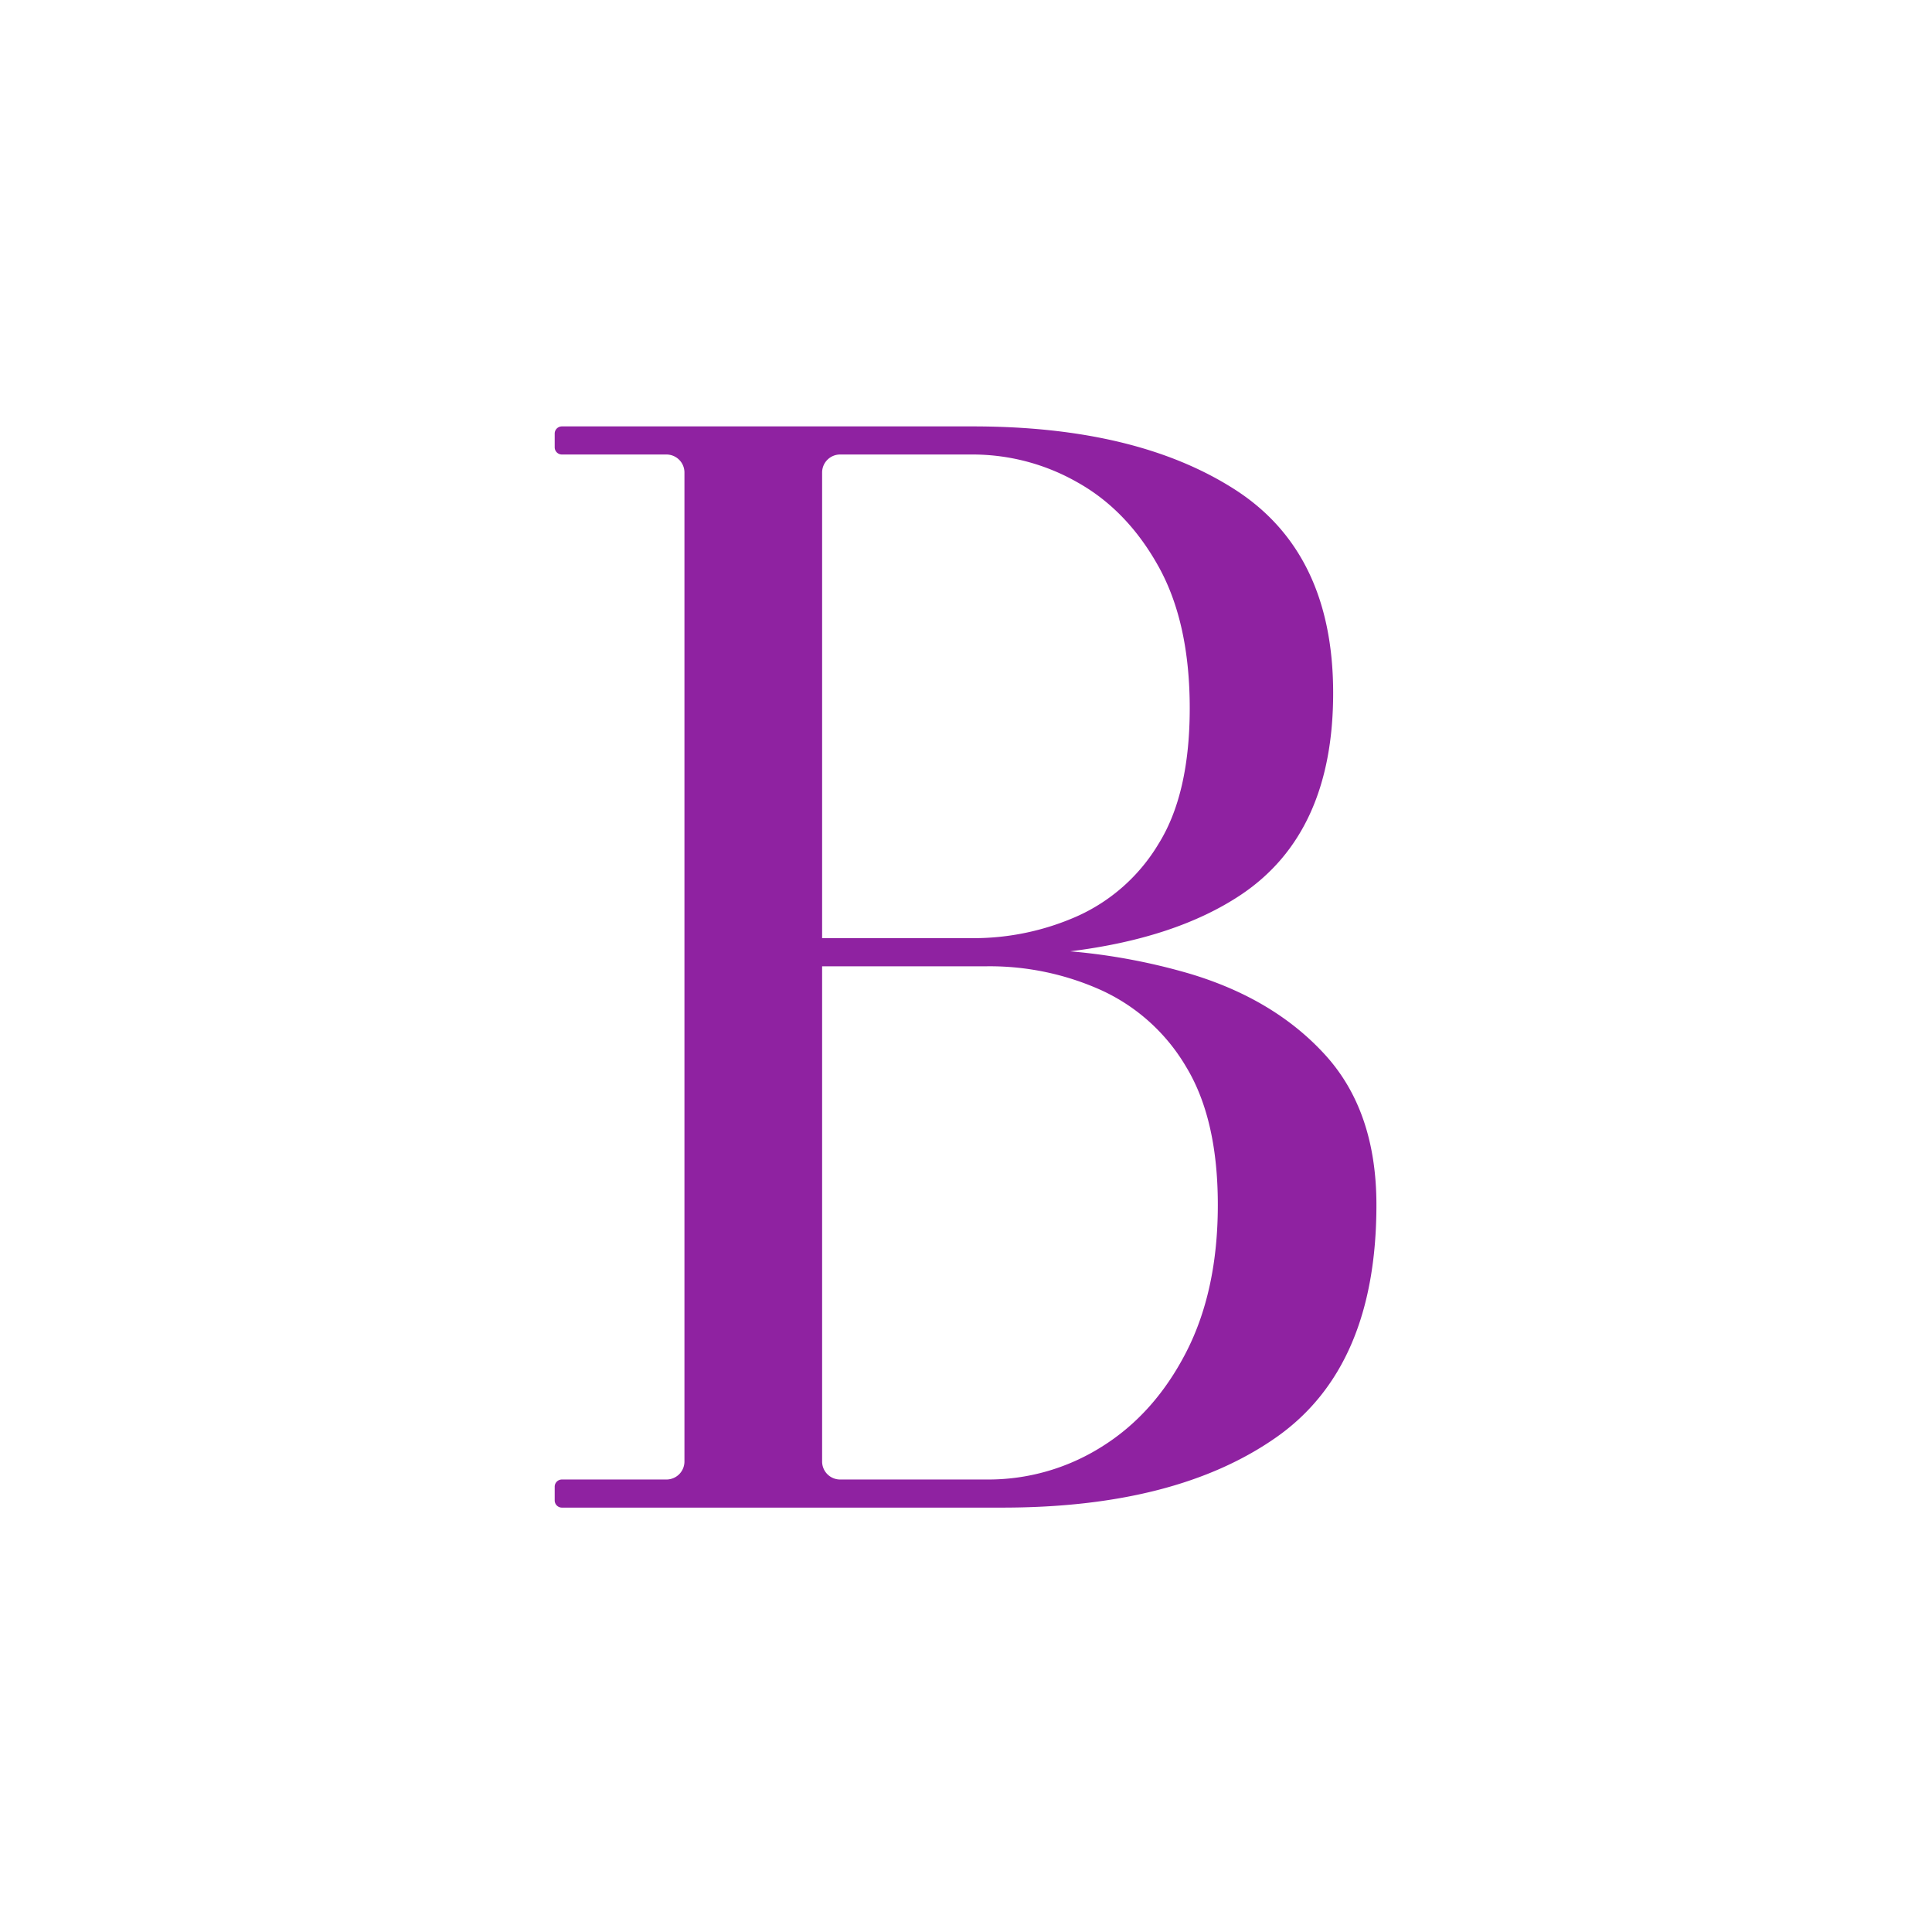 <svg xmlns="http://www.w3.org/2000/svg" xmlns:xlink="http://www.w3.org/1999/xlink" width="512" height="512" viewBox="0 0 512 512">
  <rect x="0" y="0" width="512" height="512" fill="#808080" stroke="none"/>
  <defs>
    <clipPath id="clip-Biotebal_favicon_25_08_07">
      <rect width="512" height="512"/>
    </clipPath>
  </defs>
  <g id="Biotebal_favicon_25_08_07" clip-path="url(#clip-Biotebal_favicon_25_08_07)">
    <rect width="512" height="512" fill="#fff"/>
    <path id="Path_13907" data-name="Path 13907" d="M204.2,166.572q-13.566-14.9-36.1-21.587a161.948,161.948,0,0,0-31.5-5.876q27.807-3.433,45.061-14.849Q206.3,107.928,206.3,70.678T180.23,16.714Q154.155,0,110.793,0H1.91A1.91,1.91,0,0,0,0,1.91V5.539a1.91,1.91,0,0,0,1.91,1.91h27.7a4.776,4.776,0,0,1,4.776,4.776V274.309a4.776,4.776,0,0,1-4.776,4.776H1.91A1.91,1.91,0,0,0,0,280.994v3.629a1.91,1.91,0,0,0,1.91,1.91H118.625q46.033,0,72.589-18.625t26.552-61.6q0-24.83-13.563-39.733M110.793,7.449a56.057,56.057,0,0,1,27.7,7.355q13.181,7.355,21.49,22.253t8.309,37.632q0,22.735-8.309,36.008a48,48,0,0,1-21.49,19.1,67.756,67.756,0,0,1-27.7,5.826H70.869V12.224a4.776,4.776,0,0,1,4.776-4.776Zm56.543,237.92q-8.408,16.331-22.35,25.023a56.312,56.312,0,0,1-30.373,8.693H75.645a4.776,4.776,0,0,1-4.776-4.776V143.075h43.744a71.955,71.955,0,0,1,30.373,6.4,50.393,50.393,0,0,1,22.35,20.248q8.4,13.852,8.4,36.581t-8.4,39.064" transform="translate(147 113)" fill="#8f22a1"/>
  </g>
</svg>
